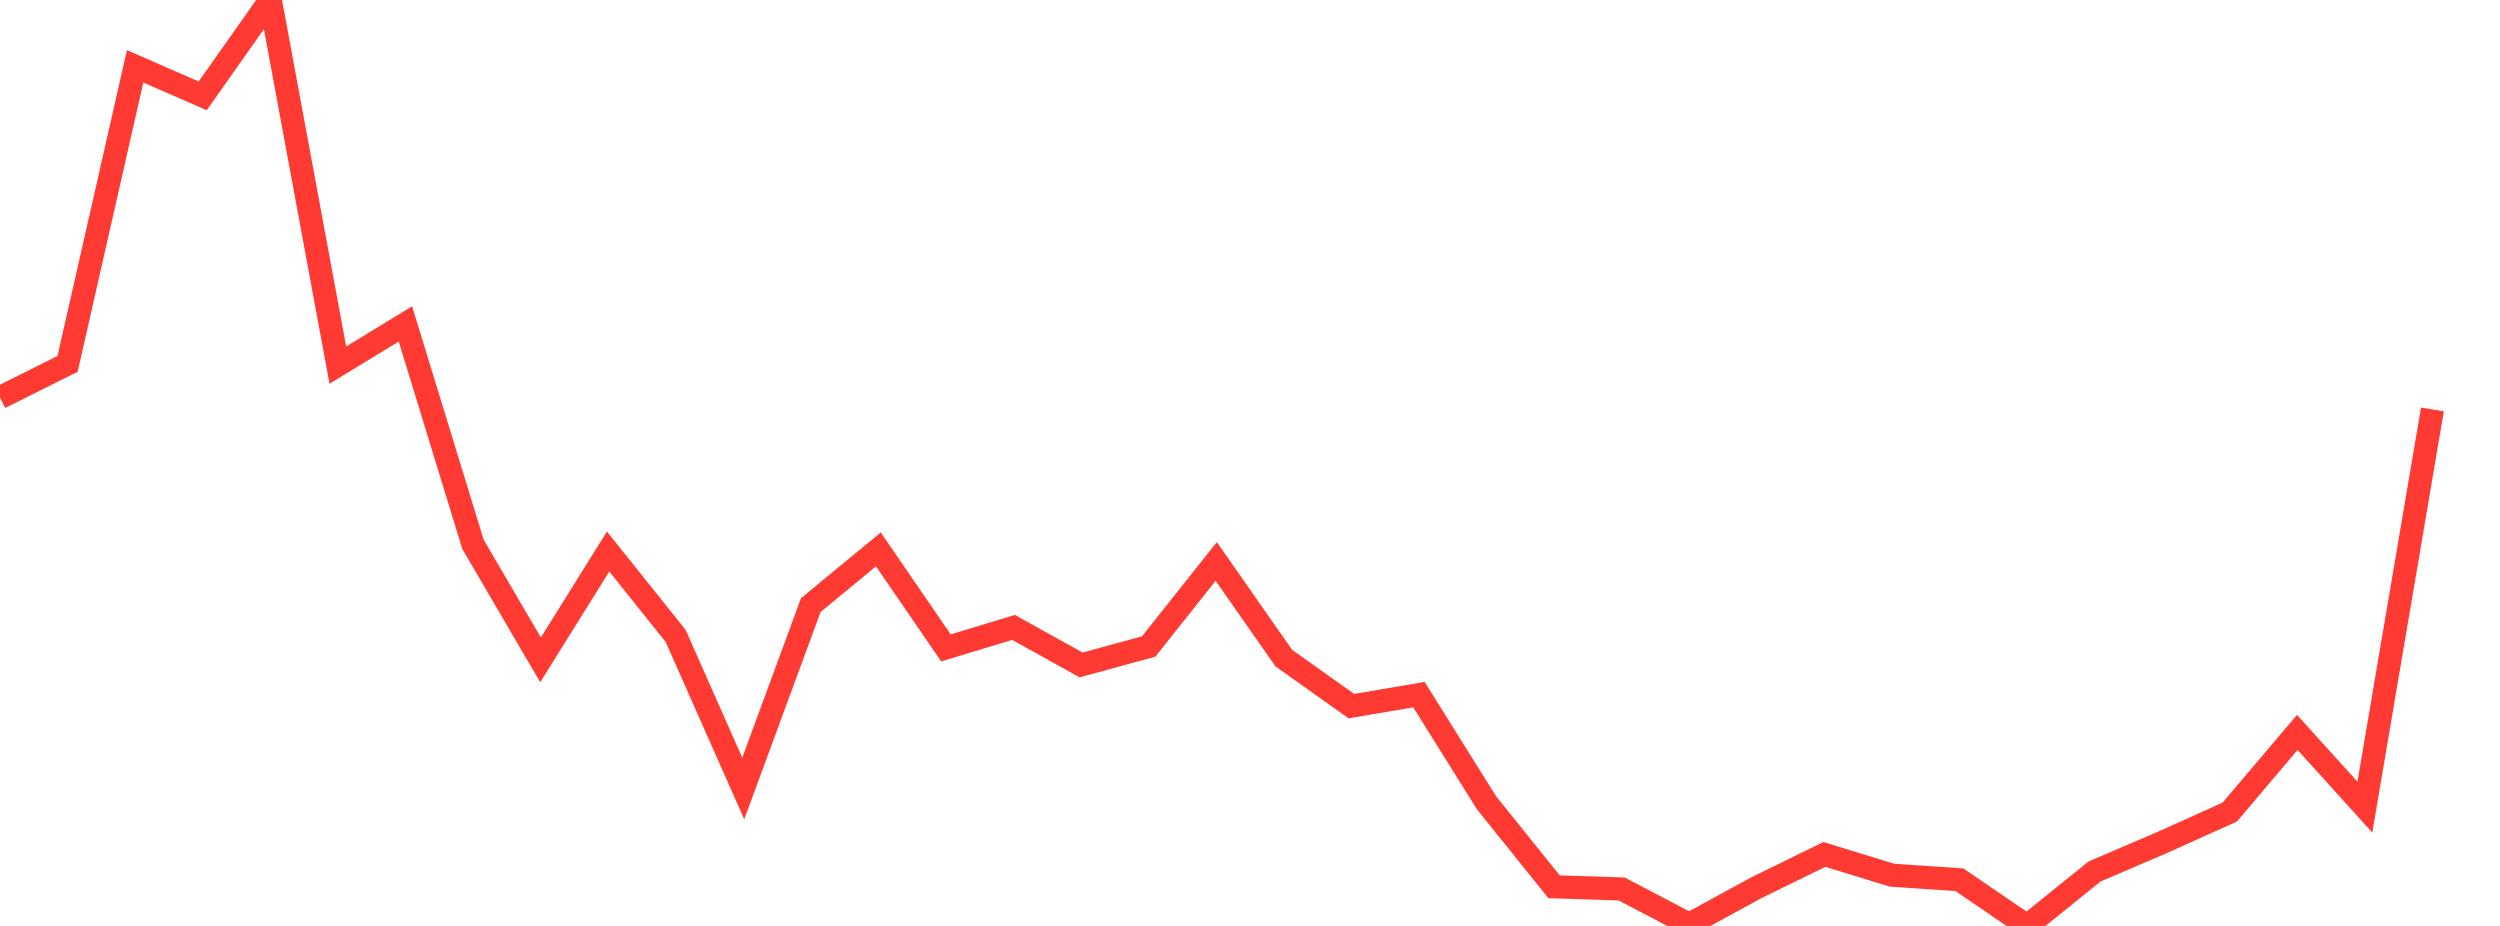 <?xml version="1.0" standalone="no"?>
<!DOCTYPE svg PUBLIC "-//W3C//DTD SVG 1.1//EN" "http://www.w3.org/Graphics/SVG/1.1/DTD/svg11.dtd">

<svg width="135" height="50" viewBox="0 0 135 50" preserveAspectRatio="none" 
  xmlns="http://www.w3.org/2000/svg"
  xmlns:xlink="http://www.w3.org/1999/xlink">


<polyline points="0.0, 21.47 3.649, 19.65 7.297, 3.581 10.946, 5.177 14.595, 0.0 18.243, 19.716 21.892, 17.492 25.541, 29.394 29.189, 35.632 32.838, 29.783 36.486, 34.342 40.135, 42.579 43.784, 32.671 47.432, 29.669 51.081, 34.986 54.73, 33.881 58.378, 35.906 62.027, 34.912 65.676, 30.318 69.324, 35.537 72.973, 38.131 76.622, 37.511 80.27, 43.348 83.919, 47.886 87.568, 48.004 91.216, 49.915 94.865, 47.926 98.514, 46.14 102.162, 47.259 105.811, 47.507 109.459, 50.0 113.108, 47.059 116.757, 45.495 120.405, 43.853 124.054, 39.551 127.703, 43.586 131.351, 22.111" fill="none" stroke="#ff3a33" stroke-width="1.25"/>

</svg>